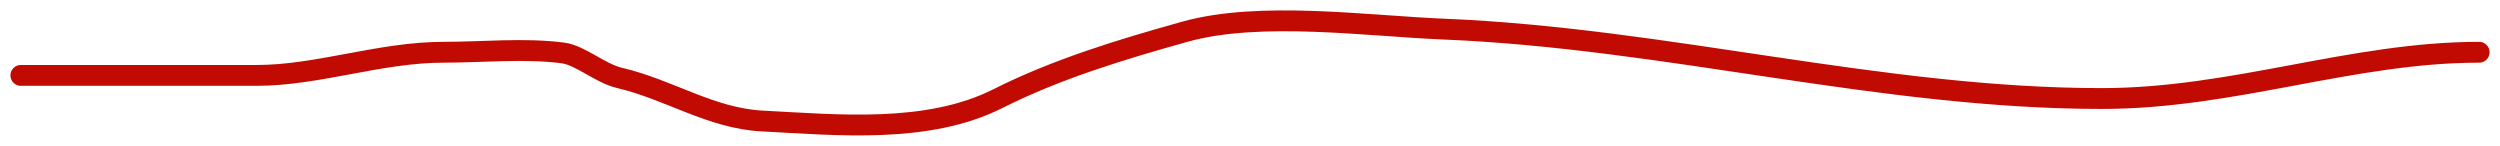 <?xml version="1.0" encoding="UTF-8"?> <svg xmlns="http://www.w3.org/2000/svg" width="120" height="7" viewBox="0 0 120 7" fill="none"><path d="M1 3.619C4.779 3.619 8.559 3.619 12.338 3.619C15.245 3.619 18.251 2.508 21.285 2.508C23.166 2.508 25.145 2.301 27.007 2.539C27.864 2.648 28.789 3.518 29.748 3.742C32.123 4.298 34.122 5.683 36.599 5.809C40.192 5.993 44.523 6.437 47.91 4.729C50.735 3.305 53.888 2.357 56.883 1.521C60.476 0.517 65.617 1.246 69.296 1.397C79.999 1.836 90.287 4.729 100.892 4.729C107.203 4.729 112.902 2.508 119 2.508" stroke="#C10B02" stroke-linecap="round"></path></svg> 